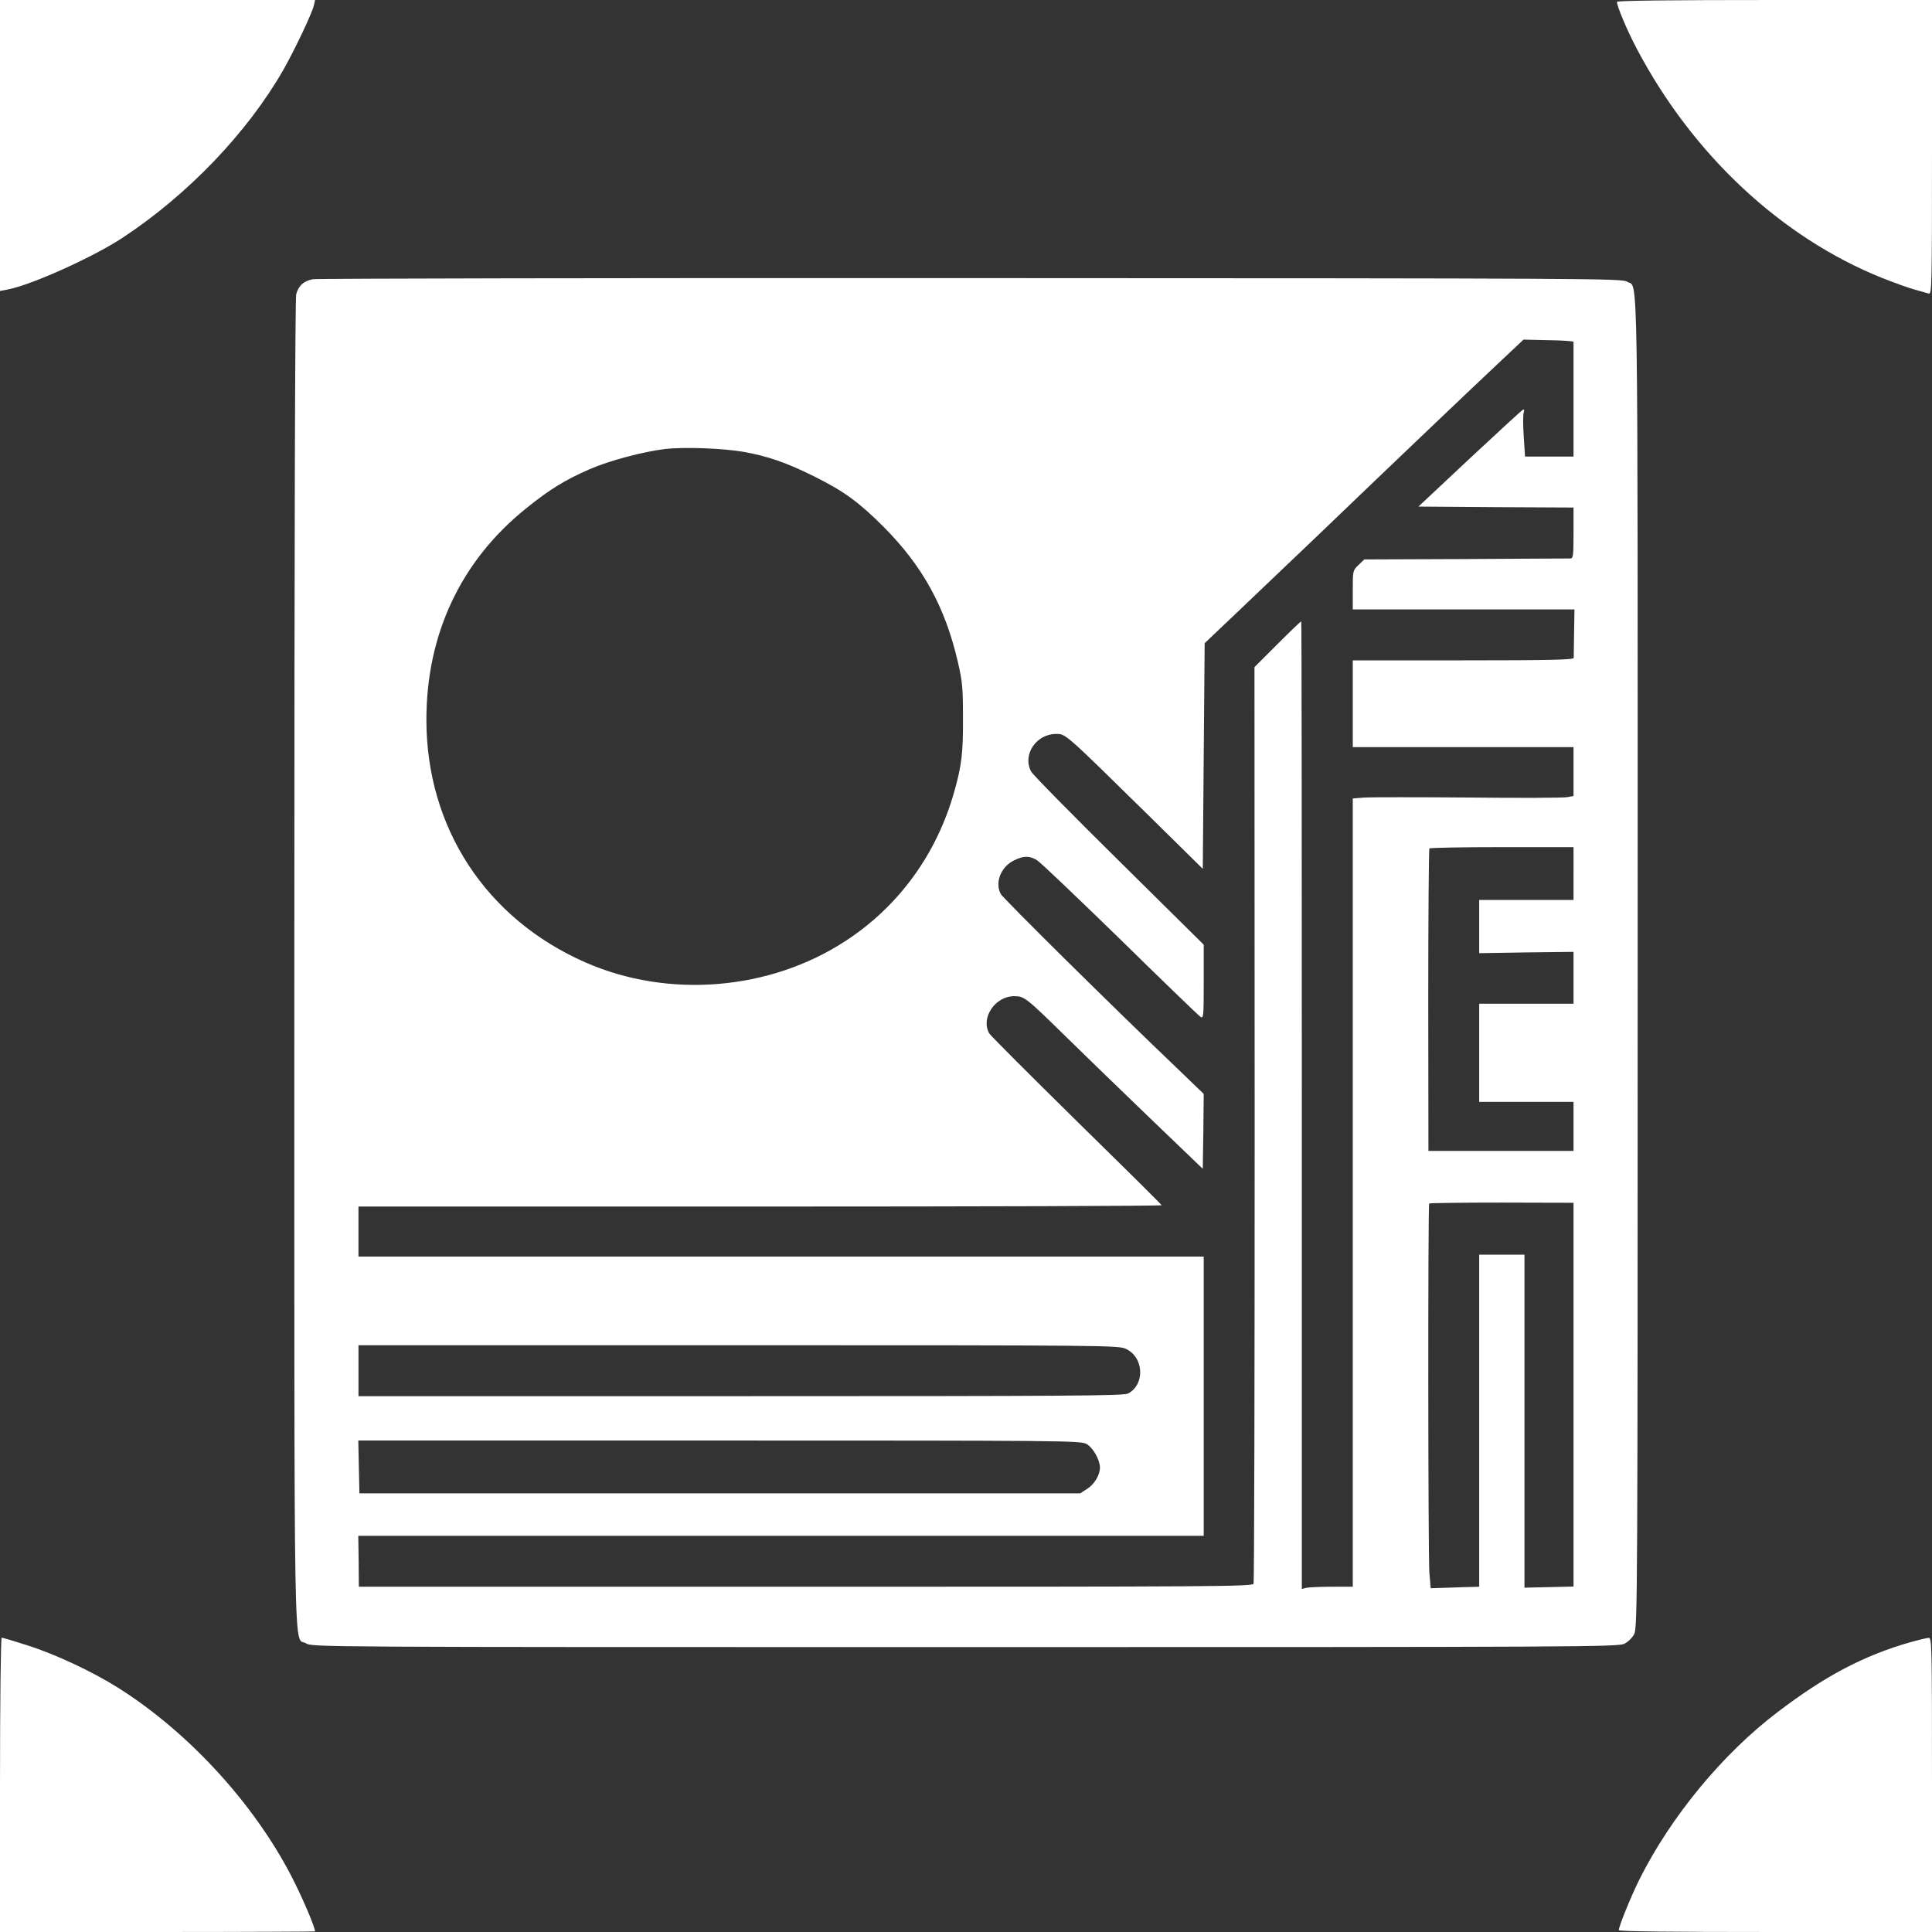 <?xml version="1.0" standalone="no"?>
<!DOCTYPE svg PUBLIC "-//W3C//DTD SVG 20010904//EN"
 "http://www.w3.org/TR/2001/REC-SVG-20010904/DTD/svg10.dtd">
<svg version="1.0" xmlns="http://www.w3.org/2000/svg"
 width="1024pt" height="1024pt" viewBox="0 0 1024 1024"
 preserveAspectRatio="xMidYMid meet">

<rect x="0" y="0" width="1024" height="1024" fill="#333333" stroke="none"/>

<g transform="translate(0,1024) scale(0.1,-0.1)"
fill="#ffffff" stroke="none">
<path d="M0 9469 l0 -771 38 7 c125 23 454 171 612 275 347 229 661 557 852
890 59 104 152 299 162 343 l6 27 -835 0 -835 0 0 -771z"/>
<path d="M8570 10230 c0 -22 54 -151 103 -244 296 -564 767 -1004 1302 -1219
61 -24 137 -52 170 -61 33 -9 68 -19 78 -22 16 -5 17 37 17 775 l0 781 -835 0
c-537 0 -835 -3 -835 -10z"/>
<path d="M1658 8760 c-48 -9 -75 -33 -88 -79 -6 -24 -10 -1238 -10 -3549 0
-3866 -5 -3561 62 -3602 33 -20 40 -20 3493 -20 3274 0 3462 1 3495 18 20 10
42 32 52 52 17 33 18 224 18 3558 0 3843 4 3569 -56 3609 -27 17 -155 18
-3479 19 -1897 1 -3467 -2 -3487 -6z m6682 -332 c0 -5 0 -143 0 -308 l0 -300
-129 0 -128 0 -7 108 c-4 59 -4 115 0 126 4 12 3 17 -3 15 -6 -2 -133 -119
-283 -259 l-272 -255 411 -3 411 -2 0 -135 c0 -122 -2 -135 -17 -135 -10 0
-260 -1 -555 -3 l-537 -2 -30 -29 c-31 -29 -31 -31 -31 -133 l0 -103 588 0
587 0 -2 -123 c-1 -67 -2 -128 -2 -134 -1 -10 -125 -13 -586 -13 l-585 0 0
-230 0 -230 585 0 585 0 0 -130 0 -129 -33 -6 c-18 -4 -253 -5 -523 -2 -269 2
-517 2 -551 0 l-63 -5 0 -2089 0 -2089 -112 0 c-62 0 -123 -3 -136 -6 l-22 -6
0 2562 c0 1410 -1 2565 -3 2566 -2 2 -58 -52 -125 -119 l-123 -123 1 -2421 c0
-1331 -2 -2428 -6 -2437 -6 -15 -198 -16 -2374 -16 l-2368 0 -1 135 -2 135
2241 0 2240 0 0 740 0 740 -2240 0 -2240 0 0 133 0 132 2130 0 c1171 0 2129 3
2127 7 -1 4 -204 205 -452 448 -247 243 -455 451 -462 463 -46 82 31 197 133
197 53 0 62 -7 274 -215 96 -94 299 -291 450 -436 l275 -264 3 199 2 198 -137
132 c-350 334 -926 904 -939 928 -32 61 1 144 71 178 51 25 81 25 121 1 17
-10 214 -198 439 -417 224 -220 416 -405 426 -412 18 -13 19 -6 19 184 l0 197
-450 445 c-248 245 -457 457 -465 473 -47 89 27 199 133 199 51 0 44 6 497
-439 l280 -276 5 598 5 598 202 192 c111 106 293 279 405 386 406 390 816 780
948 904 l135 127 133 -3 c72 -1 132 -5 132 -9z m-4398 -583 c127 -23 227 -57
373 -130 158 -78 239 -138 370 -269 206 -208 324 -423 391 -711 25 -107 28
-140 28 -300 1 -184 -7 -253 -46 -390 -93 -332 -295 -609 -576 -792 -402 -263
-940 -307 -1379 -114 -527 231 -843 714 -843 1286 0 454 183 843 528 1120 123
100 210 153 337 208 105 46 284 93 399 107 105 12 308 4 418 -15z m4398 -2235
l0 -140 -250 0 -250 0 0 -141 0 -141 250 4 250 3 0 -137 0 -138 -250 0 -250 0
0 -260 0 -260 250 0 250 0 0 -130 0 -130 -385 0 -384 0 -1 798 c0 439 3 801 6
805 4 4 178 7 386 7 l378 0 0 -140z m0 -2762 l0 -1017 -130 -3 -130 -3 0 883
0 882 -120 0 -120 0 0 -880 0 -880 -32 -1 c-18 0 -76 -2 -129 -4 l-96 -3 -7
82 c-7 94 -8 1950 -1 1957 2 3 176 5 385 5 l380 -1 0 -1017z m-2373 243 c96
-44 103 -189 12 -237 -24 -12 -304 -14 -2054 -14 l-2025 0 0 135 0 135 2013 0
c1955 0 2013 -1 2054 -19z m-209 -504 c35 -19 71 -83 72 -125 0 -40 -30 -90
-69 -114 l-36 -23 -1910 0 -1910 0 -3 140 -3 140 1913 0 c1830 0 1914 -1 1946
-18z"/>
<path d="M0 780 l0 -780 835 0 c459 0 835 2 835 3 0 19 -52 144 -104 250 -197
403 -555 799 -941 1042 -133 84 -333 178 -479 224 -71 23 -132 41 -137 41 -5
0 -9 -343 -9 -780z"/>
<path d="M10125 1536 c-247 -71 -451 -178 -704 -371 -289 -219 -565 -553 -731
-885 -43 -85 -110 -250 -110 -270 0 -7 263 -10 830 -10 l830 0 0 780 c0 736
-1 780 -17 779 -10 0 -54 -11 -98 -23z"/>
</g>
</svg>
